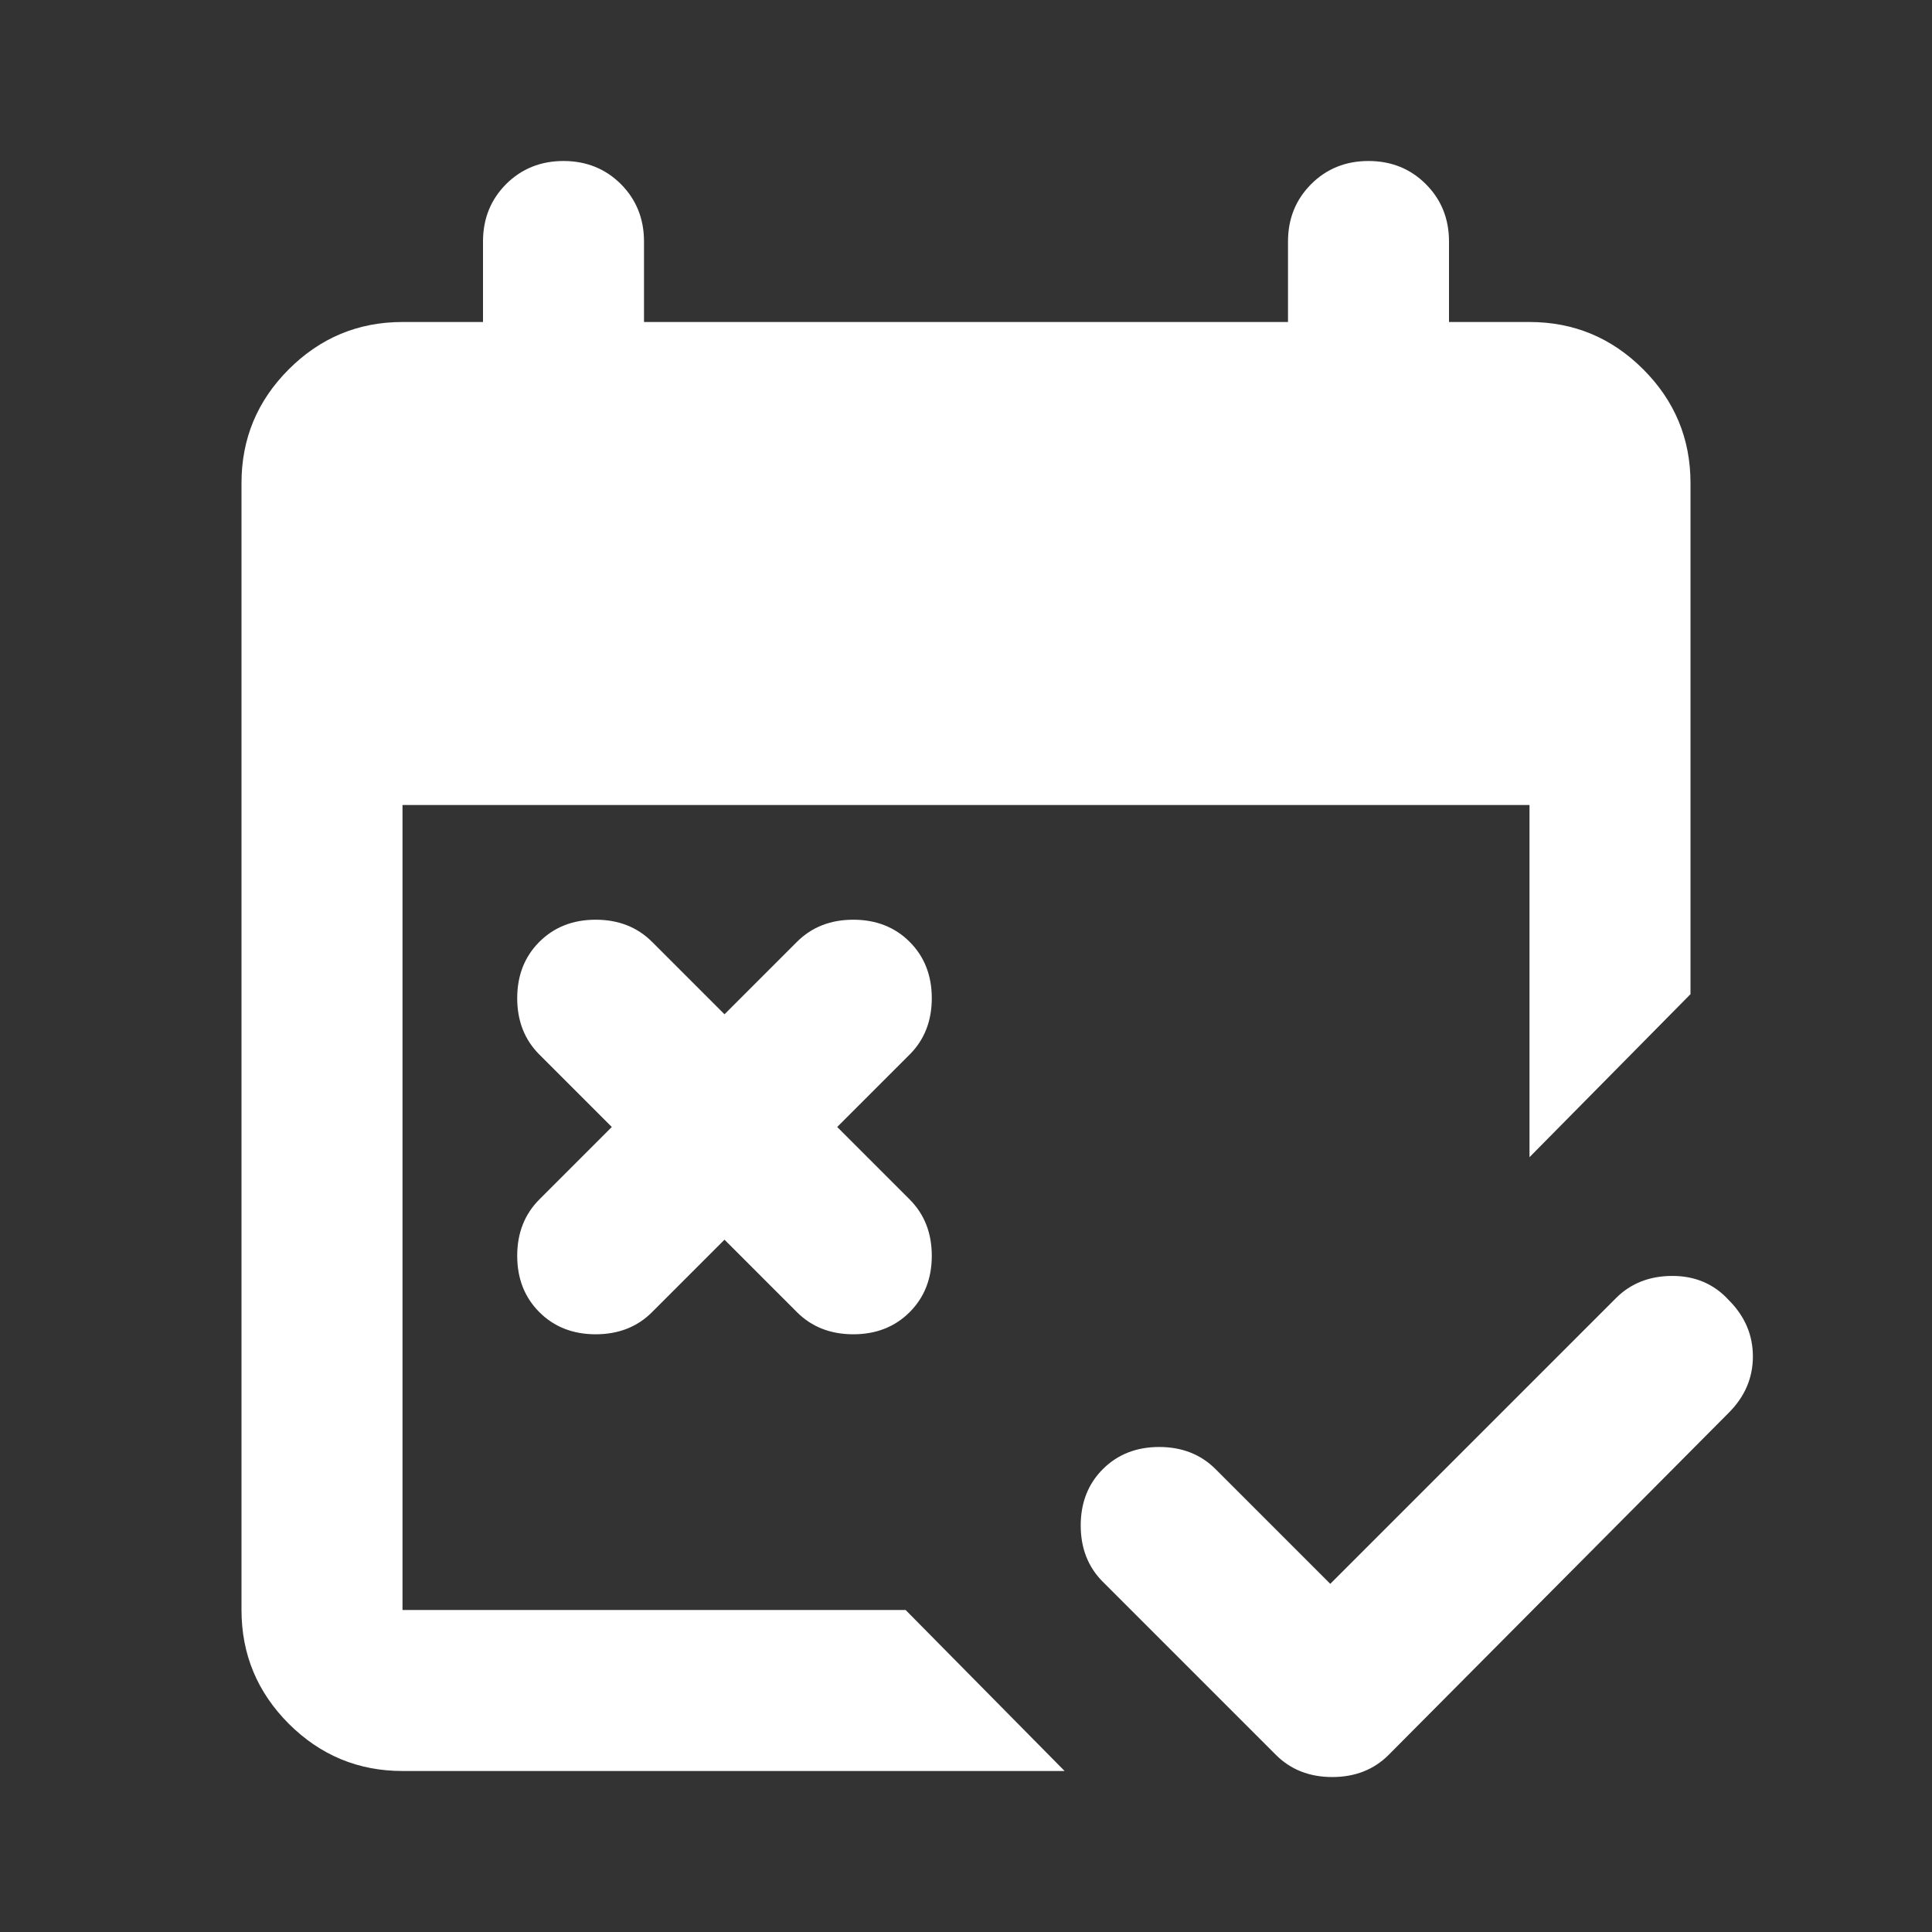 <?xml version="1.0" encoding="UTF-8"?> <svg xmlns="http://www.w3.org/2000/svg" width="24" height="24" viewBox="0 0 24 24" fill="none"><rect x="0" y="0" width="24" height="24" fill="#333333" stroke="none"/> <path d="M15.85 21.8L13.7 19.65C13.517 19.467 13.425 19.233 13.425 18.95C13.425 18.667 13.517 18.433 13.7 18.25C13.883 18.067 14.117 17.975 14.4 17.975C14.683 17.975 14.917 18.067 15.1 18.25L16.525 19.675L20.075 16.125C20.258 15.942 20.492 15.85 20.775 15.85C21.058 15.85 21.292 15.95 21.475 16.15C21.675 16.35 21.775 16.583 21.775 16.85C21.775 17.117 21.675 17.35 21.475 17.55L17.25 21.8C17.067 21.983 16.833 22.075 16.55 22.075C16.267 22.075 16.033 21.983 15.85 21.8V21.8ZM9 15.4L8.1 16.3C7.917 16.483 7.683 16.575 7.4 16.575C7.117 16.575 6.883 16.483 6.7 16.3C6.517 16.117 6.425 15.883 6.425 15.6C6.425 15.317 6.517 15.083 6.7 14.9L7.6 14L6.7 13.1C6.517 12.917 6.425 12.683 6.425 12.4C6.425 12.117 6.517 11.883 6.7 11.7C6.883 11.517 7.117 11.425 7.4 11.425C7.683 11.425 7.917 11.517 8.1 11.7L9 12.6L9.9 11.7C10.083 11.517 10.317 11.425 10.6 11.425C10.883 11.425 11.117 11.517 11.3 11.7C11.483 11.883 11.575 12.117 11.575 12.4C11.575 12.683 11.483 12.917 11.3 13.1L10.4 14L11.3 14.9C11.483 15.083 11.575 15.317 11.575 15.6C11.575 15.883 11.483 16.117 11.3 16.3C11.117 16.483 10.883 16.575 10.6 16.575C10.317 16.575 10.083 16.483 9.9 16.3L9 15.4ZM5 22C4.45 22 3.979 21.804 3.587 21.413C3.196 21.021 3 20.55 3 20V6C3 5.45 3.196 4.979 3.587 4.588C3.979 4.196 4.45 4 5 4H6V3C6 2.717 6.096 2.479 6.287 2.287C6.479 2.096 6.717 2 7 2C7.283 2 7.521 2.096 7.713 2.287C7.904 2.479 8 2.717 8 3V4H16V3C16 2.717 16.096 2.479 16.288 2.287C16.479 2.096 16.717 2 17 2C17.283 2 17.521 2.096 17.712 2.287C17.904 2.479 18 2.717 18 3V4H19C19.55 4 20.021 4.196 20.413 4.588C20.804 4.979 21 5.45 21 6V12.35L19 14.375V10H5V20H11.25L13.225 22H5Z" fill="white"></path> </svg> 